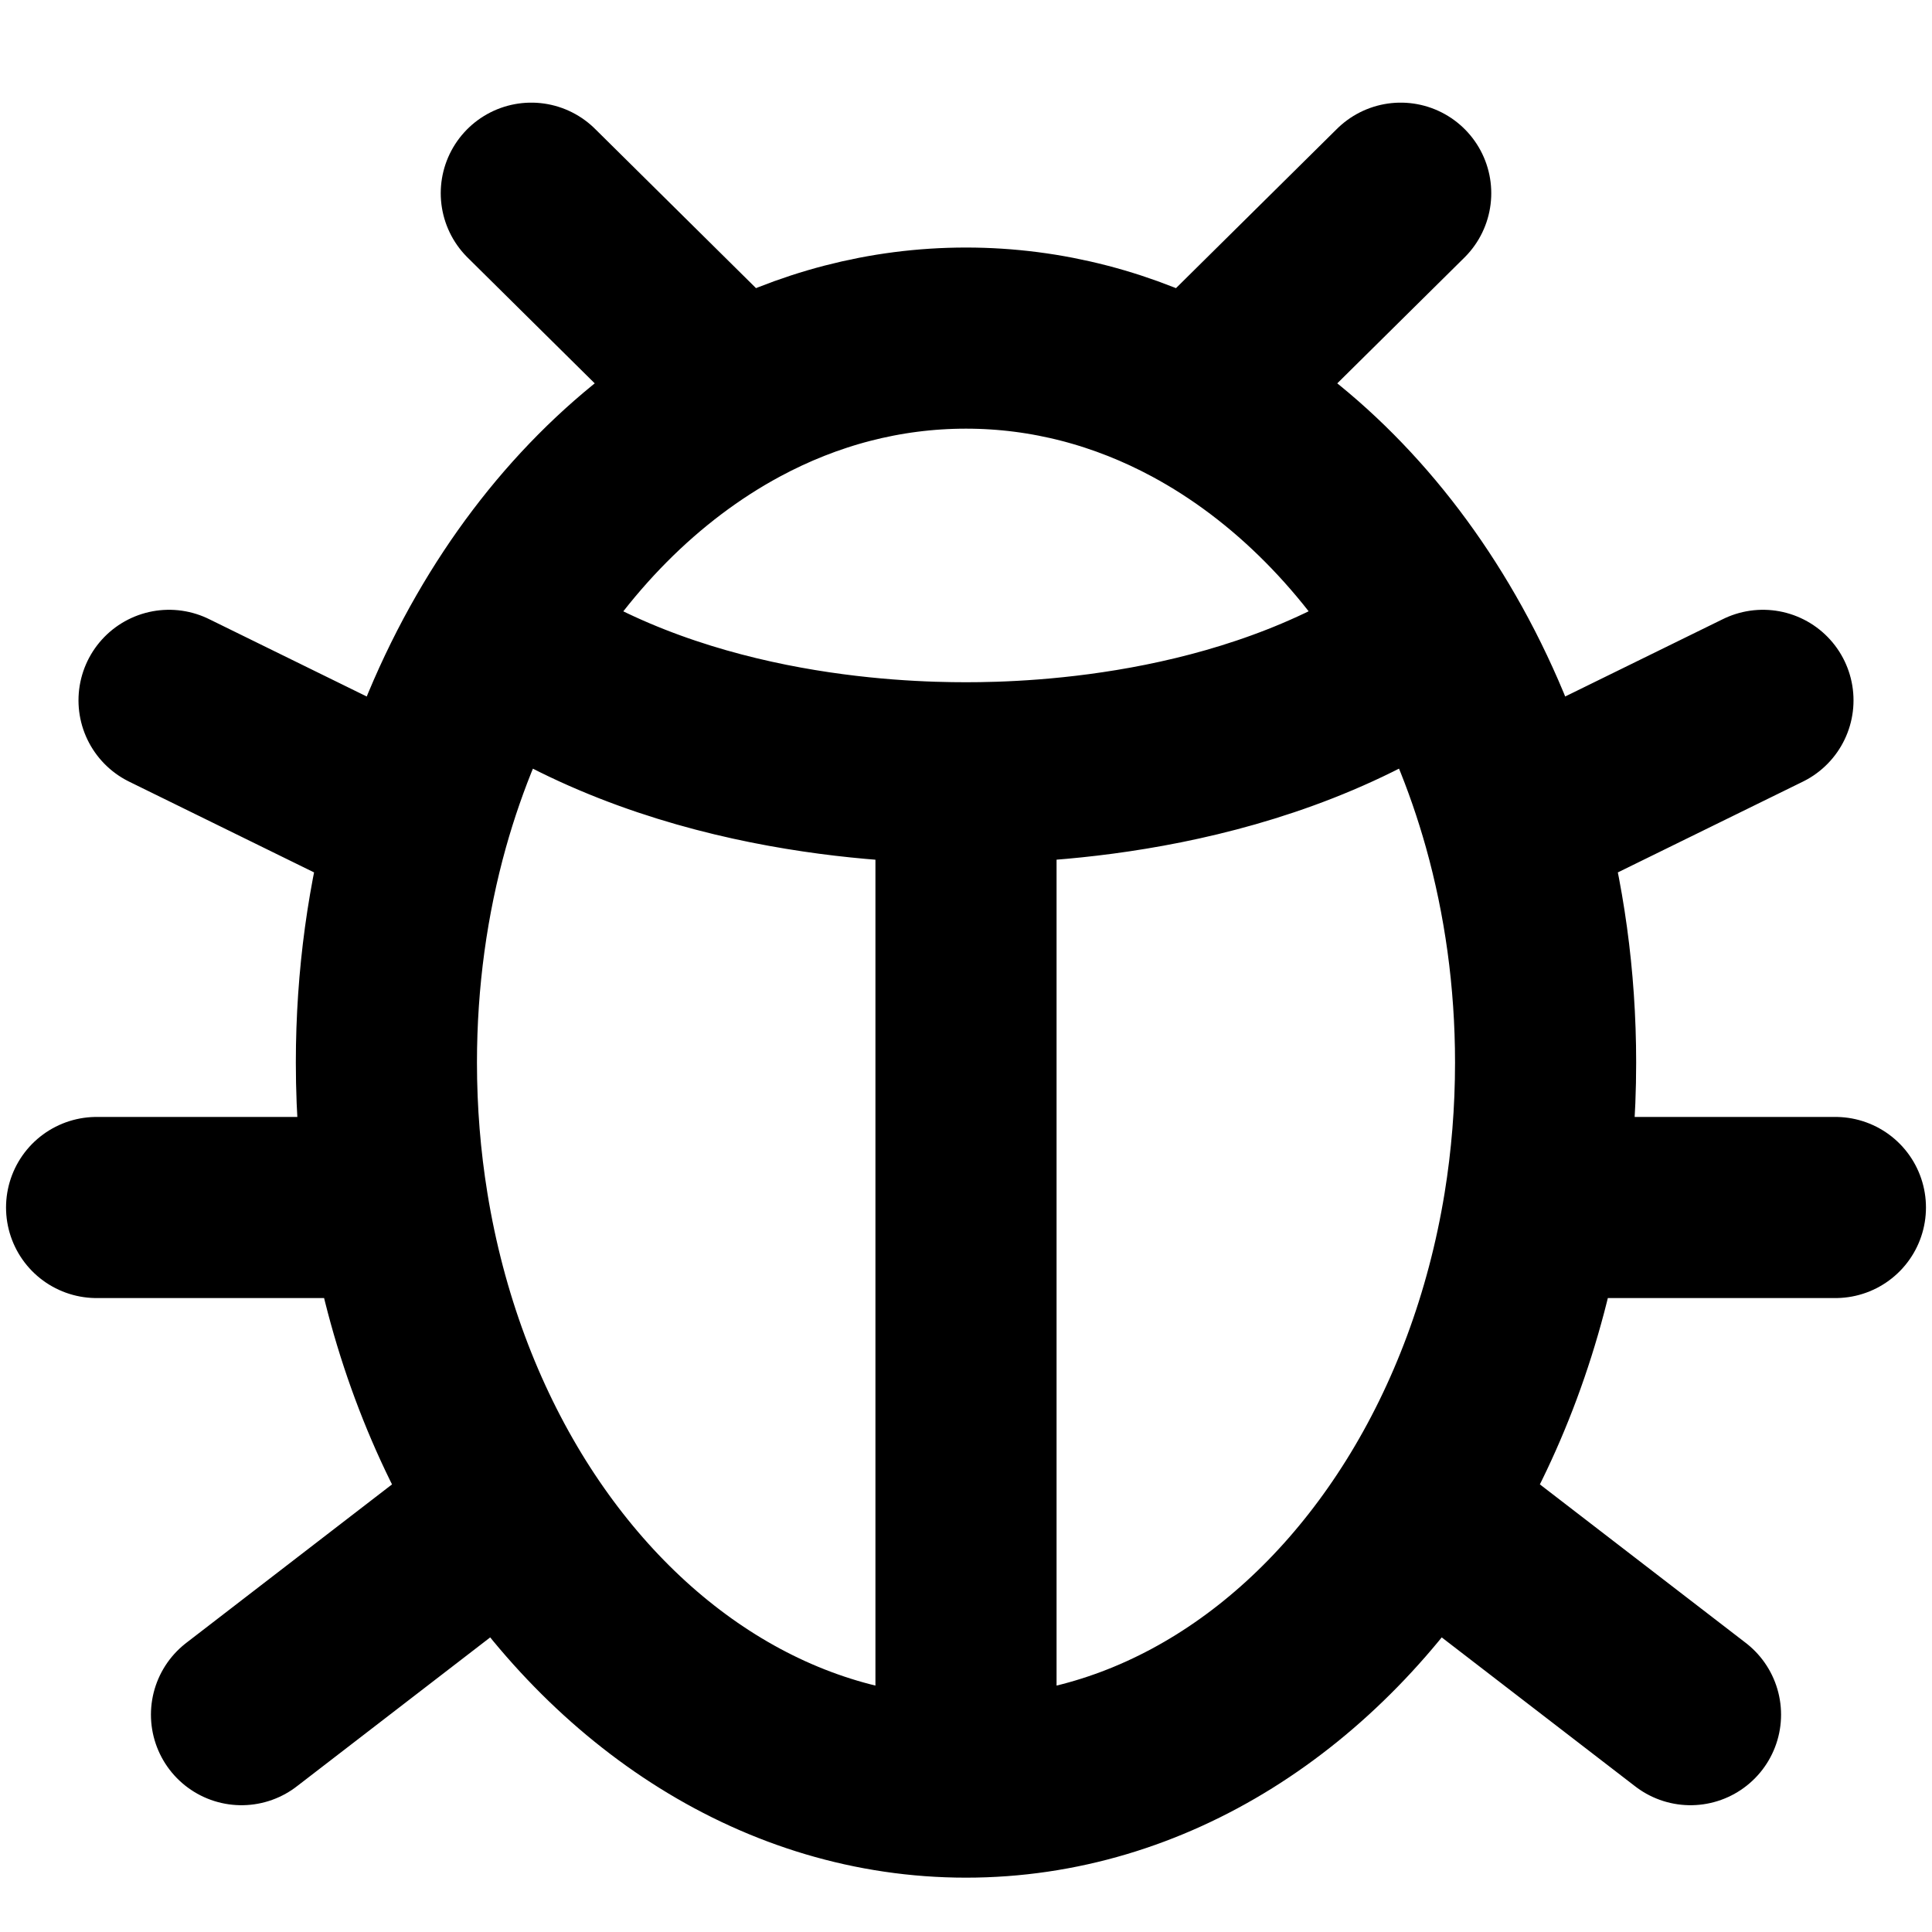 <svg viewBox="0 0 16 16" fill="none" xmlns="http://www.w3.org/2000/svg">
    <g clip-path="url(#clip0_8_5897)">
        <path d="M8 14.8V6.4M8 14.8C9.537 14.8 10.905 13.897 11.783 12.493M8 14.8C6.463 14.8 5.095 13.897 4.216 12.493M8 6.4C7.4 6.4 5.54 6.342 4.1 5.301M8 6.4C8.6 6.4 10.46 6.34 11.9 5.301M4.1 5.301C3.835 5.761 3.621 6.27 3.468 6.815M4.1 5.301C4.606 4.421 5.298 3.72 6.104 3.286M11.9 5.301C12.165 5.761 12.378 6.27 12.531 6.815M11.9 5.301C11.394 4.421 10.702 3.72 9.896 3.286M11.783 12.493L14 14.2M11.783 12.493C12.232 11.775 12.553 10.926 12.704 10M12.704 10C12.767 9.612 12.8 9.211 12.8 8.8C12.8 8.104 12.705 7.437 12.531 6.815M12.704 10H15.2M12.531 6.815L14.6 5.8M3.468 6.815C3.294 7.437 3.2 8.104 3.2 8.8C3.2 9.211 3.233 9.612 3.296 10M3.468 6.815L1.4 5.8M4.4 1.6L6.104 3.286M6.104 3.286C6.685 2.973 7.326 2.8 8 2.8C8.673 2.8 9.314 2.973 9.896 3.286M11.6 1.6L9.896 3.286M0.8 10C1.632 10 3.296 10 3.296 10M3.296 10C3.446 10.926 3.767 11.775 4.216 12.493M2 14.2L4.216 12.493"
              stroke="currentColor" stroke-width="1.5" stroke-linecap="round"/>
    </g>
    <defs>
        <clipPath id="clip0_8_5897">
            <rect width="16" height="16" fill="currentColor"/>
        </clipPath>
    </defs>
</svg>
